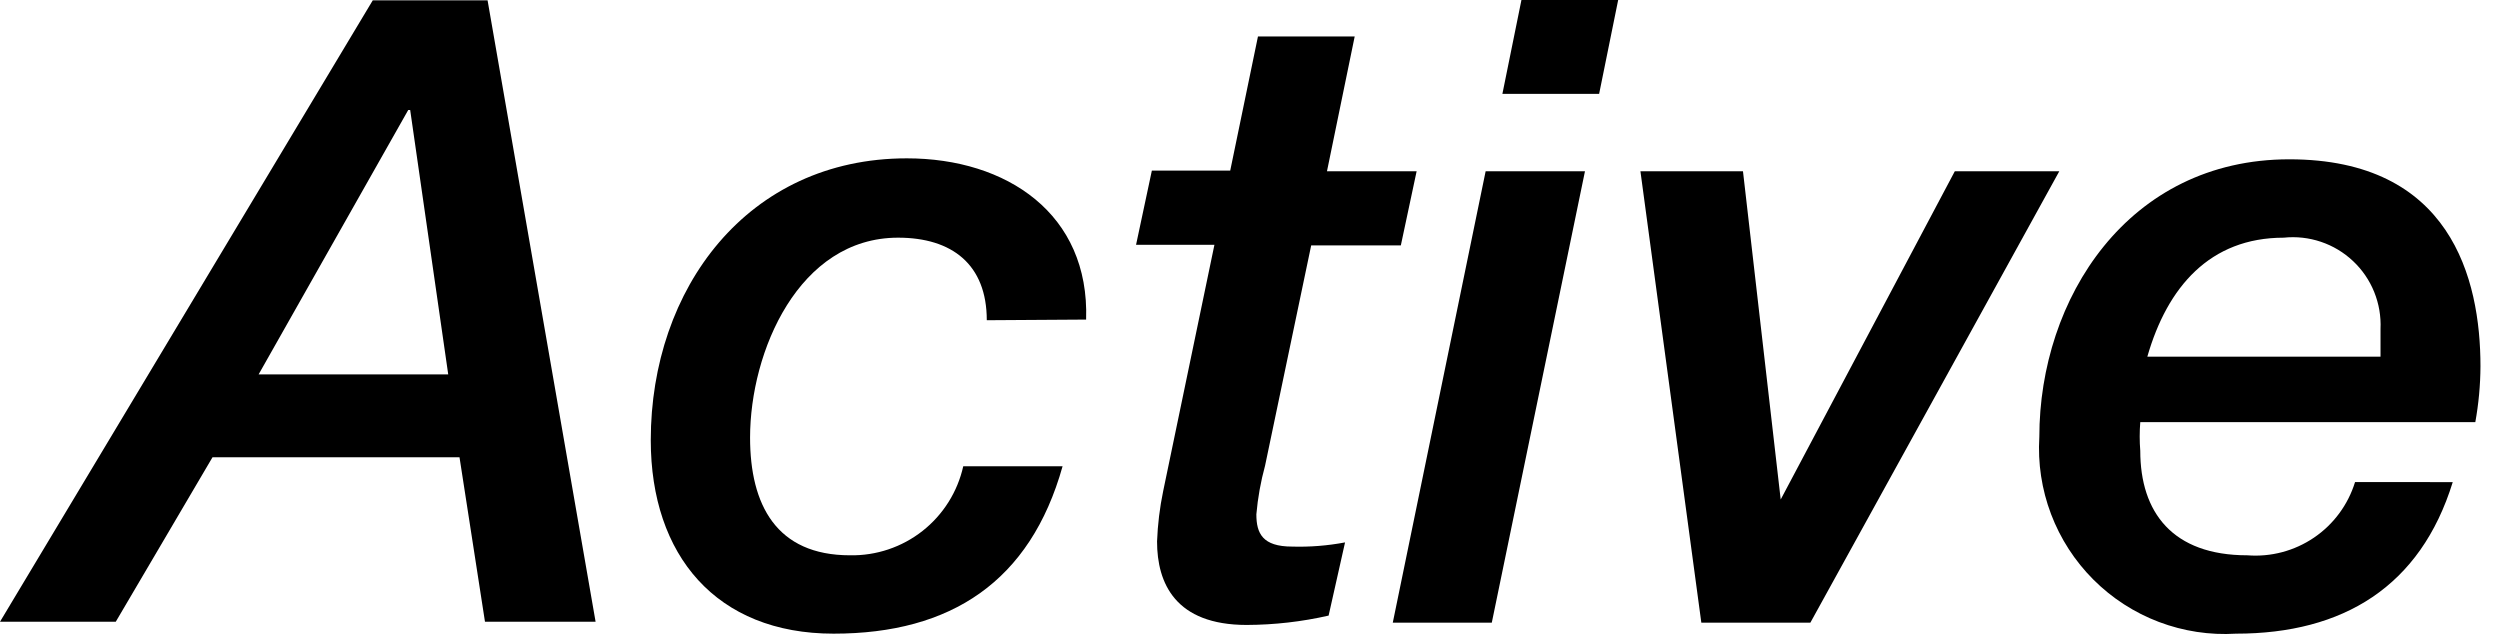 <svg fill="none" height="26" viewBox="0 0 101 26" width="101" xmlns="http://www.w3.org/2000/svg" xmlns:xlink="http://www.w3.org/1999/xlink"><clipPath id="a"><path d="m0 0h101v26h-101z"/></clipPath><g clip-path="url(#a)" fill="#000"><path d="m15.06.013h4.638l4.364 25.105h-4.469l-1.029-6.644h-9.979l-3.908 6.644h-4.677zm1.511 4.43h-.078l-6.045 10.683h7.66z"/><path d="m39.866 12.937c0-2.254-1.407-3.335-3.583-3.335-4.013 0-5.98 4.599-5.98 8.077 0 2.71 1.055 4.755 4.039 4.755 1.06.019 2.094-.328 2.927-.983s1.415-1.578 1.646-2.613h4.013c-1.303 4.651-4.508 6.762-9.25 6.762s-7.387-3.166-7.387-7.817c0-6.123 3.908-11.386 10.344-11.386 4.039 0 7.387 2.241 7.244 6.514z"/><path d="m50.822 1.472h3.908l-1.12 5.446h3.622l-.638 2.996h-3.622l-1.863 8.898c-.176.644-.294 1.302-.352 1.967 0 .769.248 1.303 1.446 1.303.716.021 1.433-.036 2.137-.169l-.664 2.957c-1.086.248-2.196.374-3.309.378-2.879 0-3.622-1.681-3.622-3.374.026-.683.108-1.363.247-2.032l2.071-9.953h-3.166l.638-2.996h3.166z"/><path d="m60.02 6.918h4.013l-3.765 18.239h-4zm1.446-6.918h3.908l-.769 3.791h-3.908z"/><path d="m66.273 6.918h4.143l1.524 13.262 7.035-13.262h4.221l-10.058 18.239h-4.404z"/><path d="m99.091 19.477c-1.303 4.221-4.429 6.123-8.755 6.123-1.06.065-2.123-.097-3.116-.473s-1.896-.96-2.647-1.711c-.751-.751-1.334-1.653-1.711-2.647s-.538-2.056-.473-3.116c0-5.589 3.583-11.217 10.097-11.217s7.725 4.807 7.725 8.364c-.004.756-.073 1.51-.208 2.254h-13.536c-.031.386-.031.774 0 1.159 0 2.488 1.303 4.221 4.325 4.221.953.075 1.904-.177 2.695-.715.791-.537 1.375-1.329 1.657-2.243zm-2.918-5.068c0-.417 0-.769 0-1.121.023-.51-.064-1.018-.255-1.491-.191-.473-.482-.899-.854-1.249-.371-.35-.813-.616-1.297-.779-.483-.163-.996-.221-1.504-.167-2.983 0-4.703 1.993-5.511 4.807z"/></g></svg>